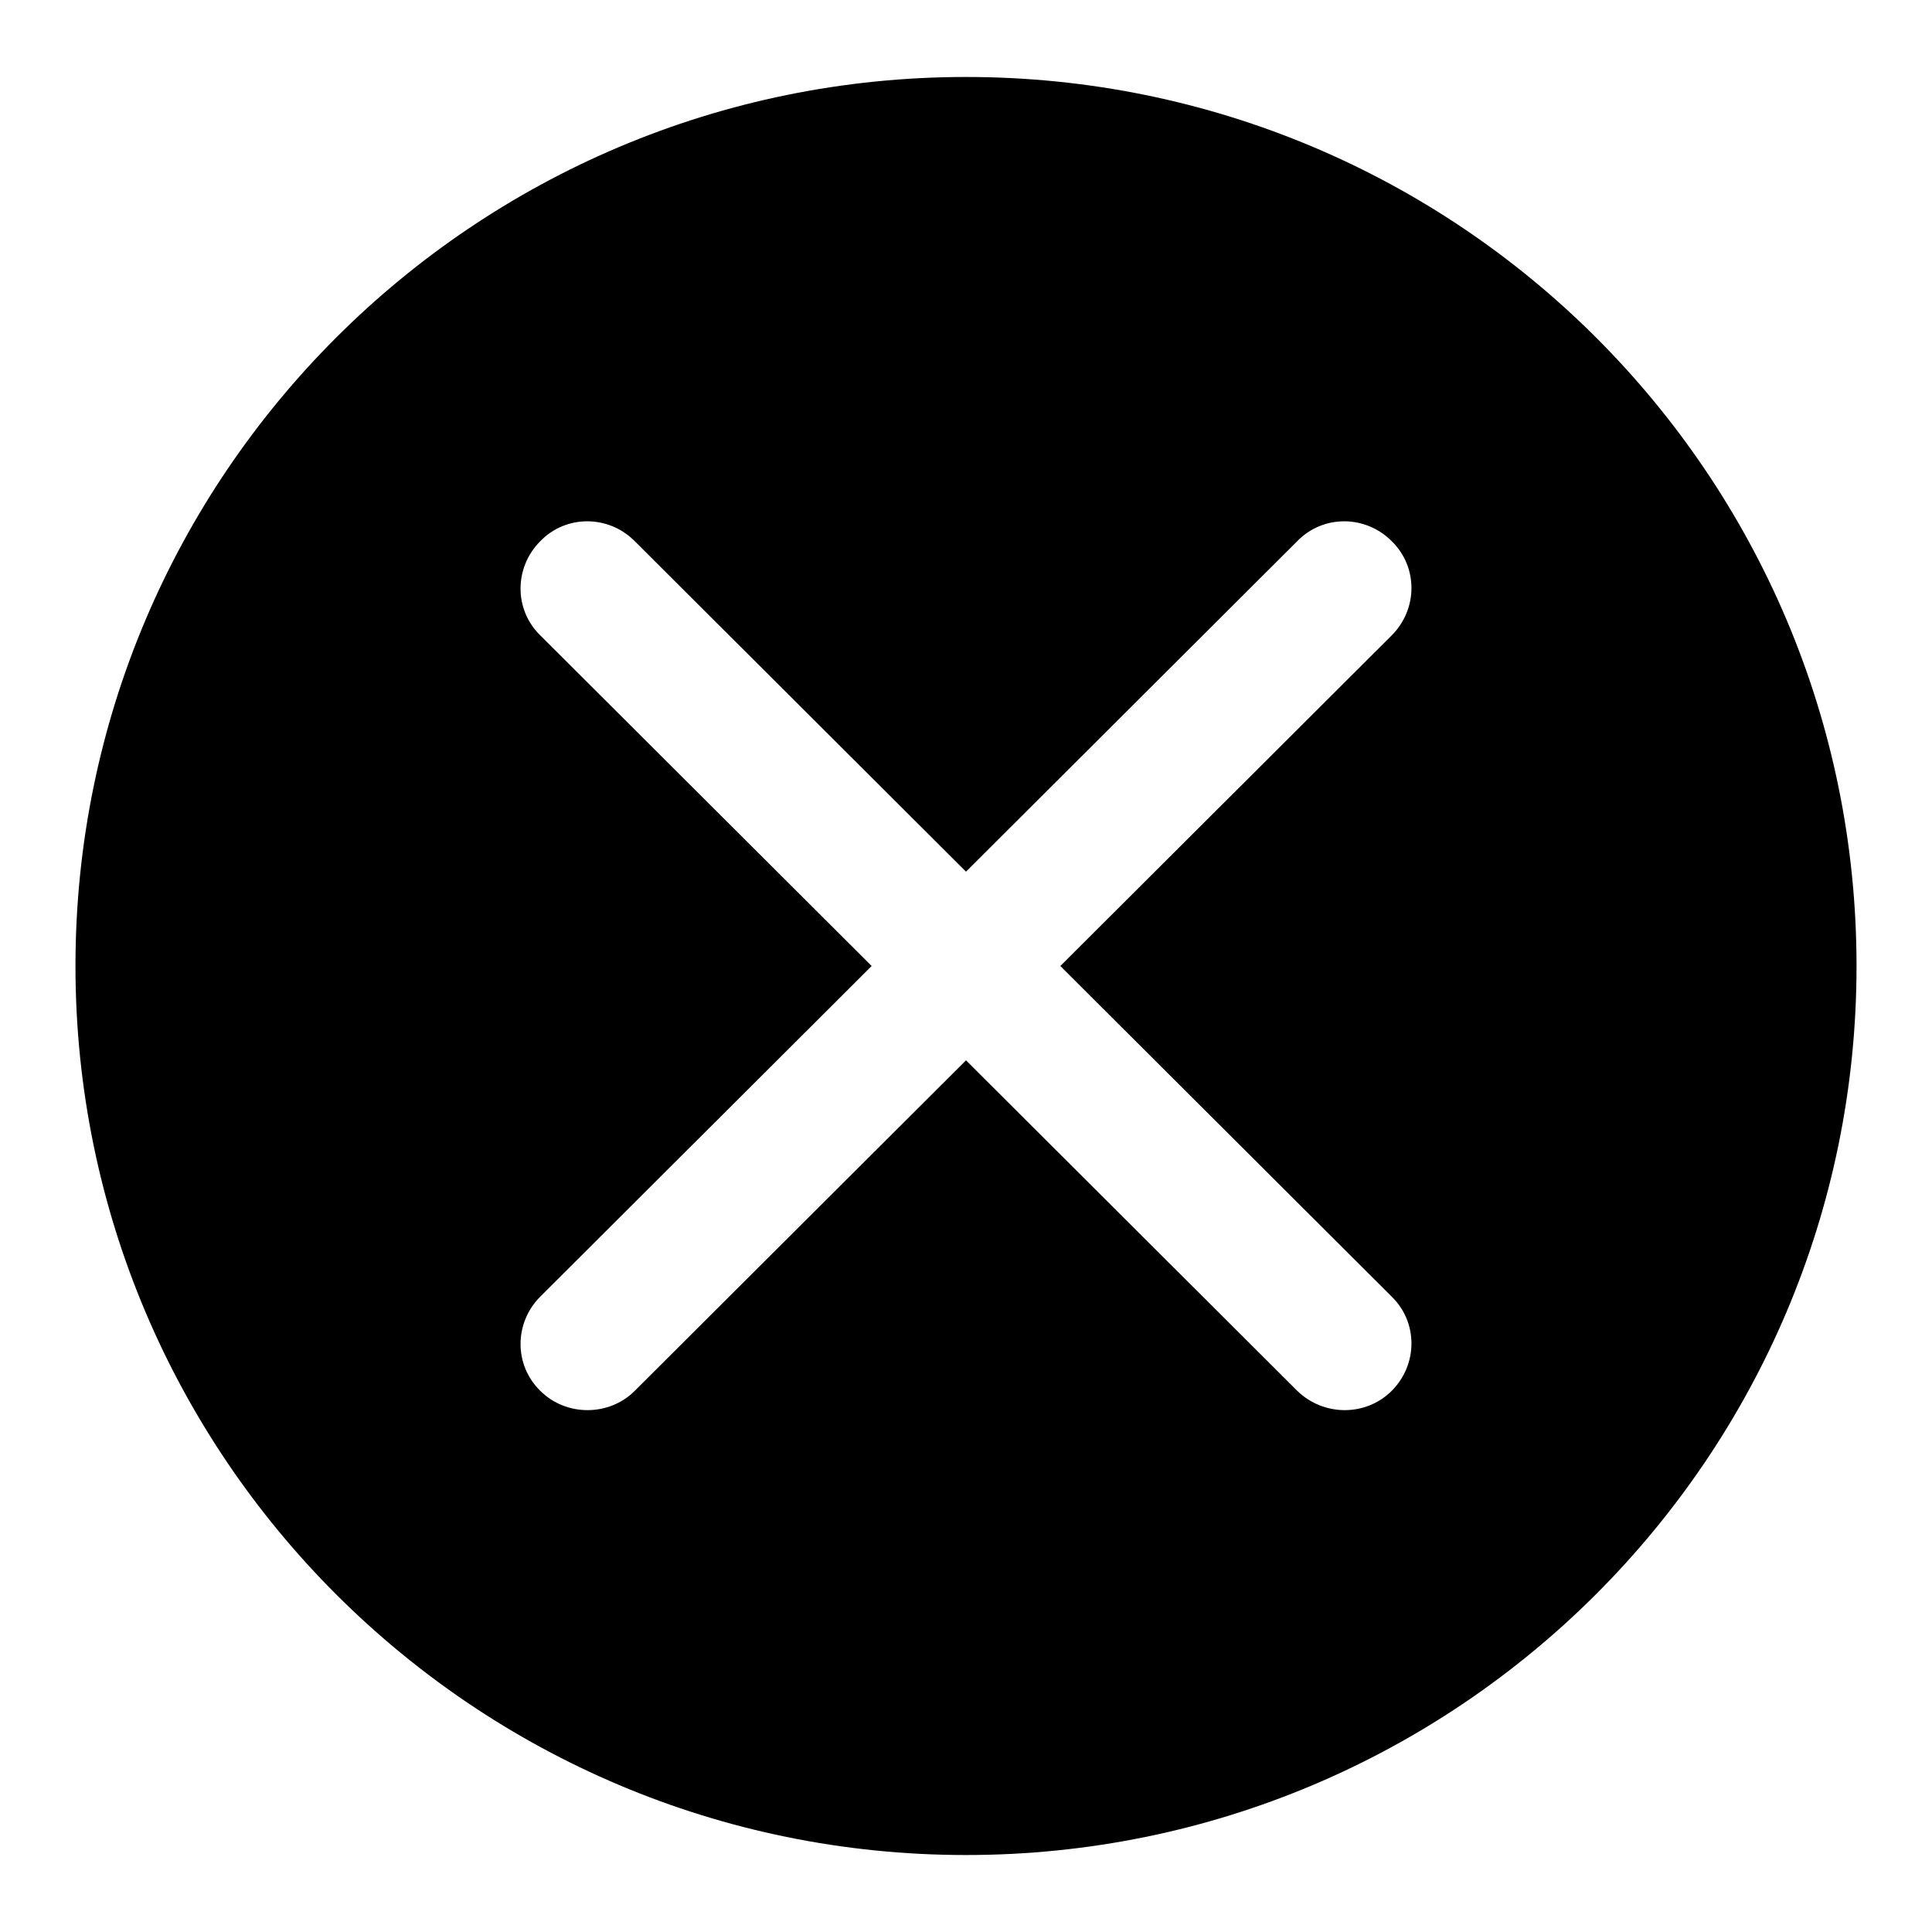 <?xml version="1.0" encoding="utf-8"?>
<!-- Svg Vector Icons : http://www.onlinewebfonts.com/icon -->
<!DOCTYPE svg PUBLIC "-//W3C//DTD SVG 1.1//EN" "http://www.w3.org/Graphics/SVG/1.1/DTD/svg11.dtd">
<svg version="1.1" xmlns="http://www.w3.org/2000/svg" xmlns:xlink="http://www.w3.org/1999/xlink" x="0px" y="0px" viewBox="0 0 256 256" enable-background="new 0 0 256 256" xml:space="preserve">
<g><g><path fill="#000000" d="M128,245.8C62.8,245.8,10,193,10,128C10,63,62.8,10.2,128,10.2c65.2,0,118,52.7,118,117.8C246,193,193.2,245.8,128,245.8L128,245.8z M184.4,84.2c3.5-3.5,3.5-9.1,0-12.5c-3.5-3.5-9.1-3.5-12.5,0L128,115.5L84.1,71.7c-3.5-3.5-9.1-3.5-12.5,0c-3.5,3.5-3.5,9.1,0,12.5l43.9,43.8l-43.9,43.8c-3.5,3.5-3.5,9.1,0,12.5c3.4,3.4,9.1,3.4,12.5,0l43.9-43.8l43.9,43.8c3.5,3.4,9.1,3.4,12.5,0c3.5-3.5,3.5-9.1,0-12.5L140.5,128L184.4,84.2L184.4,84.2z"/></g></g>
</svg>